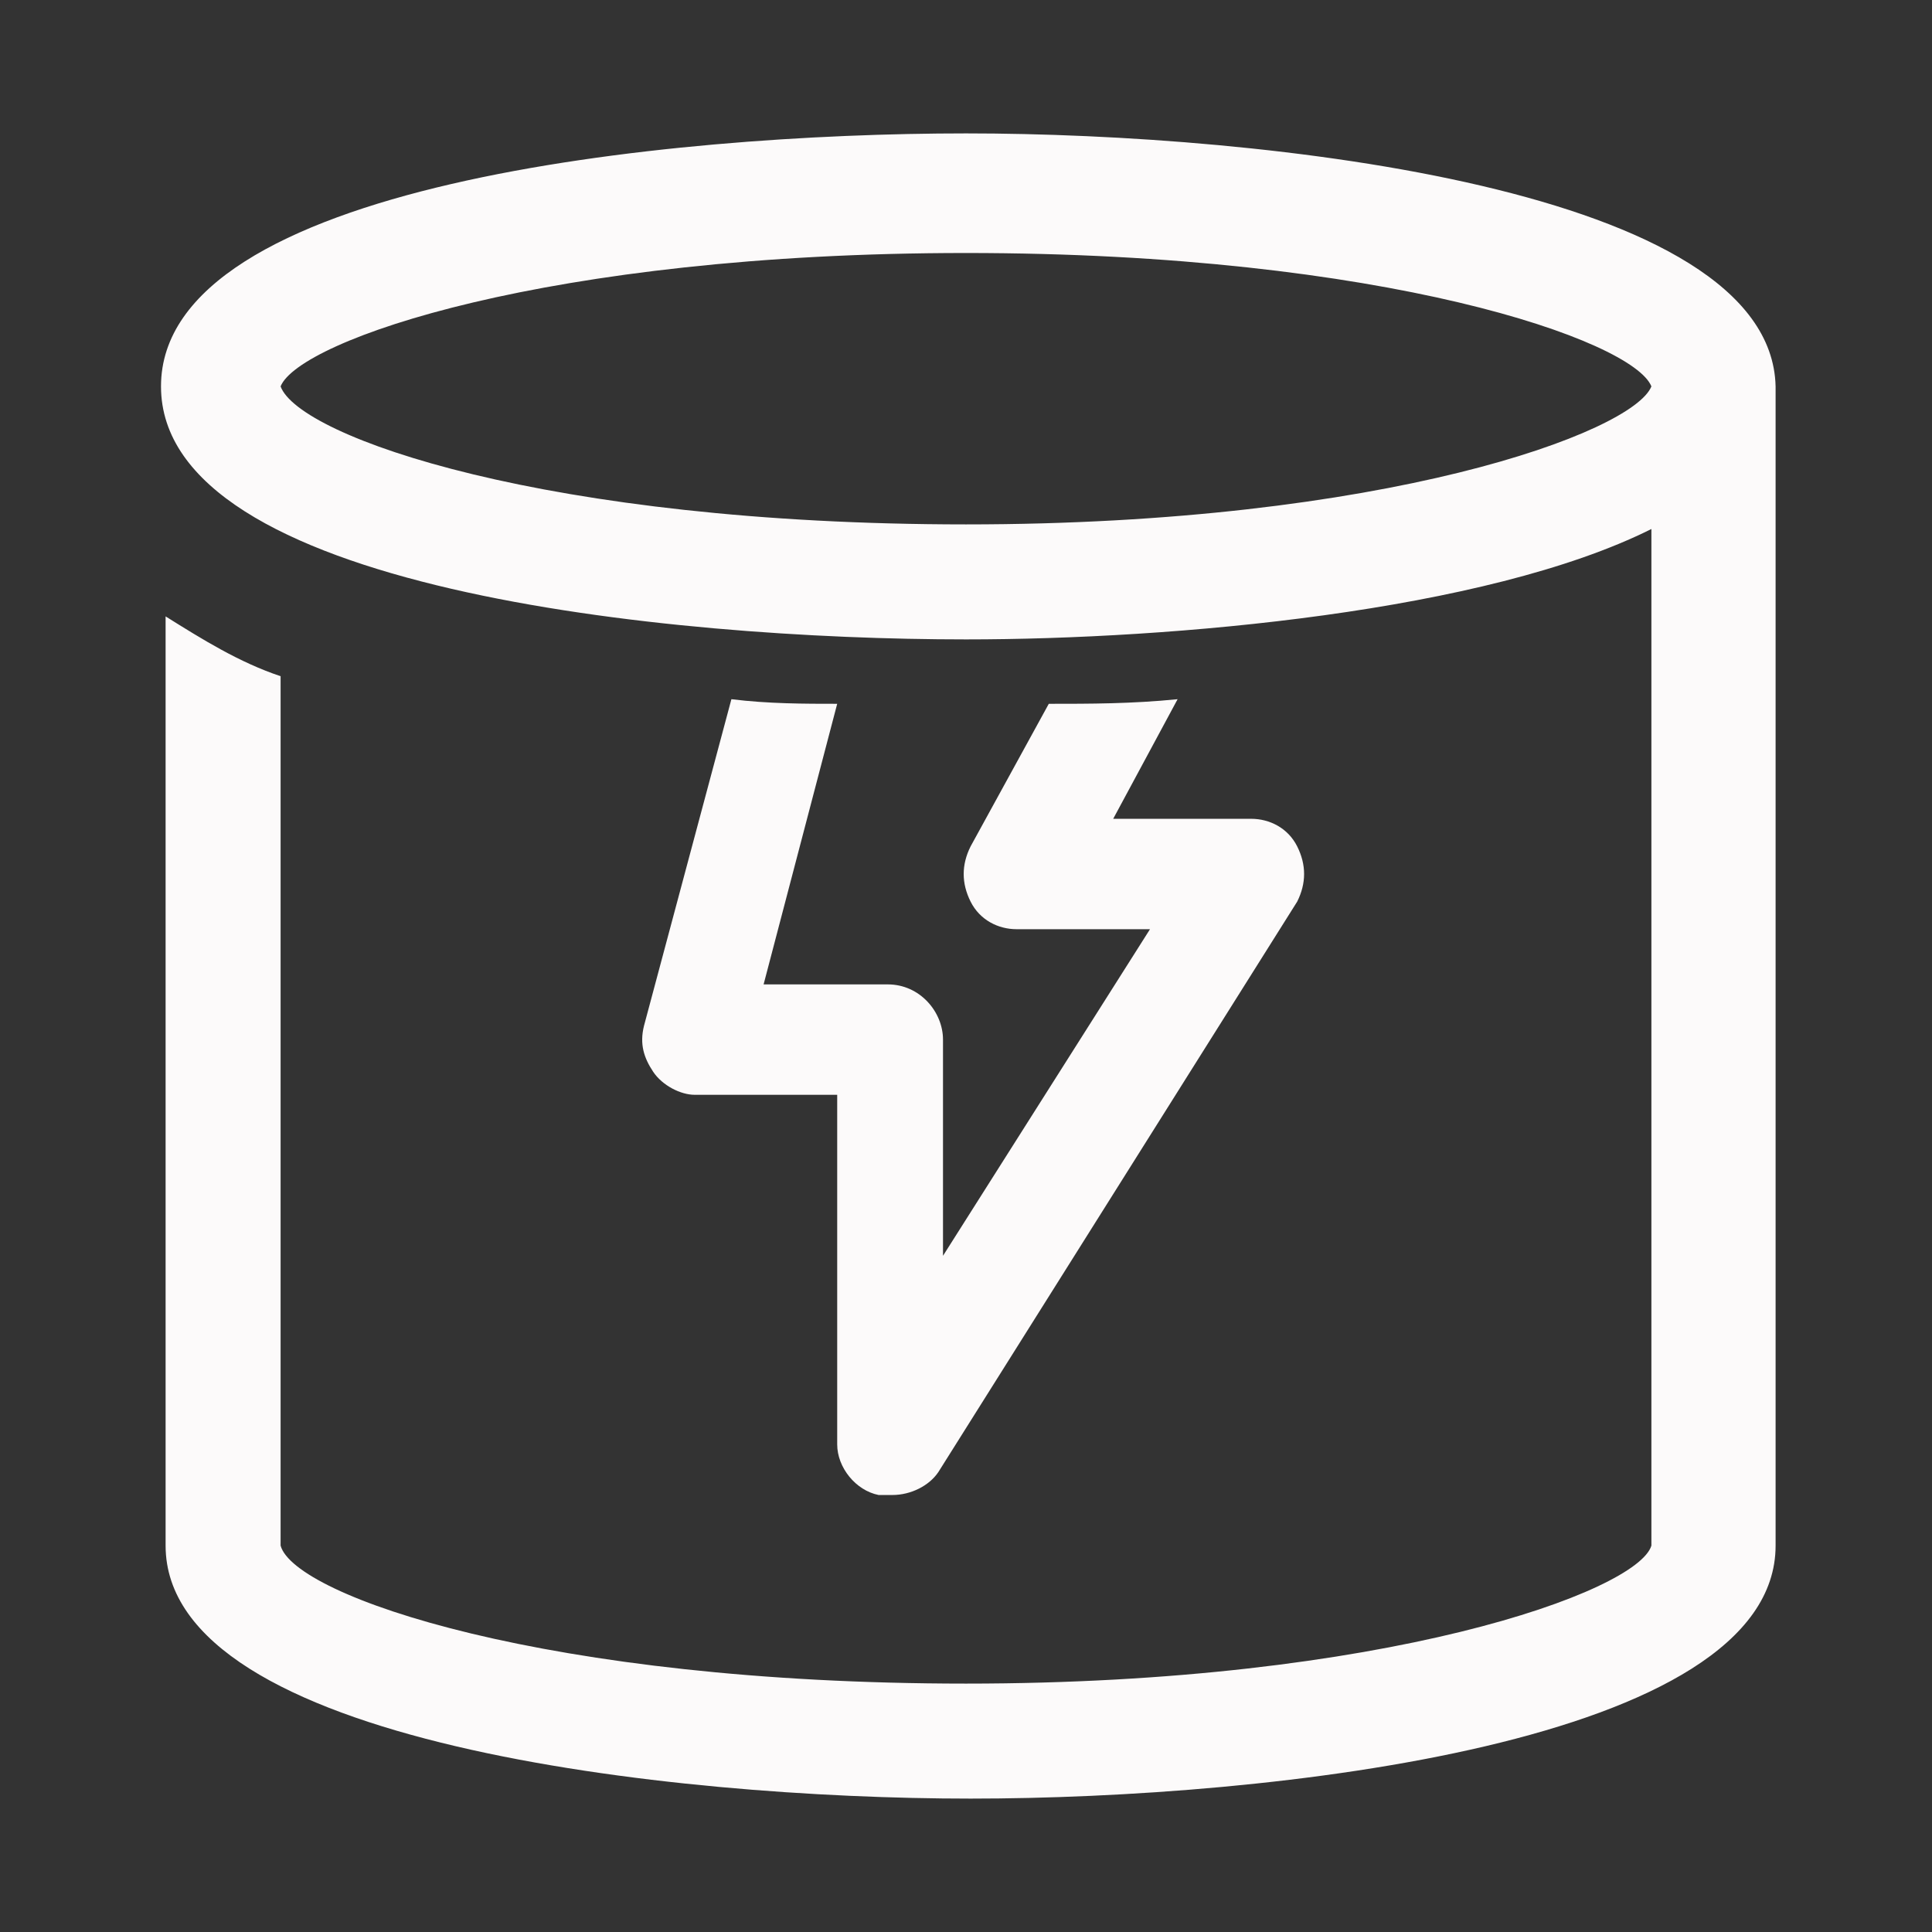 <?xml version="1.0" encoding="UTF-8"?>
<!-- Generator: Adobe Illustrator 26.5.0, SVG Export Plug-In . SVG Version: 6.00 Build 0)  -->
<svg xmlns="http://www.w3.org/2000/svg" xmlns:xlink="http://www.w3.org/1999/xlink" version="1.1" id="Icons" x="0px" y="0px" viewBox="0 0 42 42" style="enable-background:new 0 0 42 42;" xml:space="preserve">
<rect x="0" y="0" width="42" height="42" fill="#333333" stroke="none"/>
<style type="text/css">
	.st0{fill:#FCFAFA;}
</style>
<g>
	<path class="st0" d="M15.9,15.2L14,22.3c-0.1,0.4,0,0.7,0.2,1c0.2,0.3,0.6,0.5,0.9,0.5h3.1v7.6c0,0.5,0.4,1,0.9,1.1   c0.1,0,0.2,0,0.3,0c0.4,0,0.8-0.2,1-0.5l7.8-12.4c0.2-0.4,0.2-0.8,0-1.2c-0.2-0.4-0.6-0.6-1-0.6h-3l1.4-2.6c-1,0.1-1.9,0.1-2.8,0.1   l-1.7,3.1c-0.2,0.4-0.2,0.8,0,1.2c0.2,0.4,0.6,0.6,1,0.6H25l-4.5,7.1v-4.7c0-0.6-0.5-1.2-1.2-1.2h-2.7l1.6-6.1   C17.5,15.3,16.7,15.3,15.9,15.2L15.9,15.2z"></path>
	<path class="st0" d="M21,2.9c-6.5,0-17.5,1.1-17.5,5.5s11,5.5,17.5,5.5c4.5,0,11.3-0.6,14.9-2.4v22.1c-0.3,1-5.8,3-14.9,3   s-14.6-1.9-14.9-3V14.7c-0.9-0.3-1.7-0.8-2.5-1.3v20.2c0,4.3,11,5.5,17.5,5.5s17.5-1.2,17.5-5.5V8.4C38.5,4.1,27.5,2.9,21,2.9z    M21,11.4c-9.1,0-14.5-1.9-14.9-3c0.4-1,5.8-2.9,14.9-2.9s14.5,1.9,14.9,2.9C35.5,9.4,30.1,11.4,21,11.4z"></path>
</g>
</svg>
